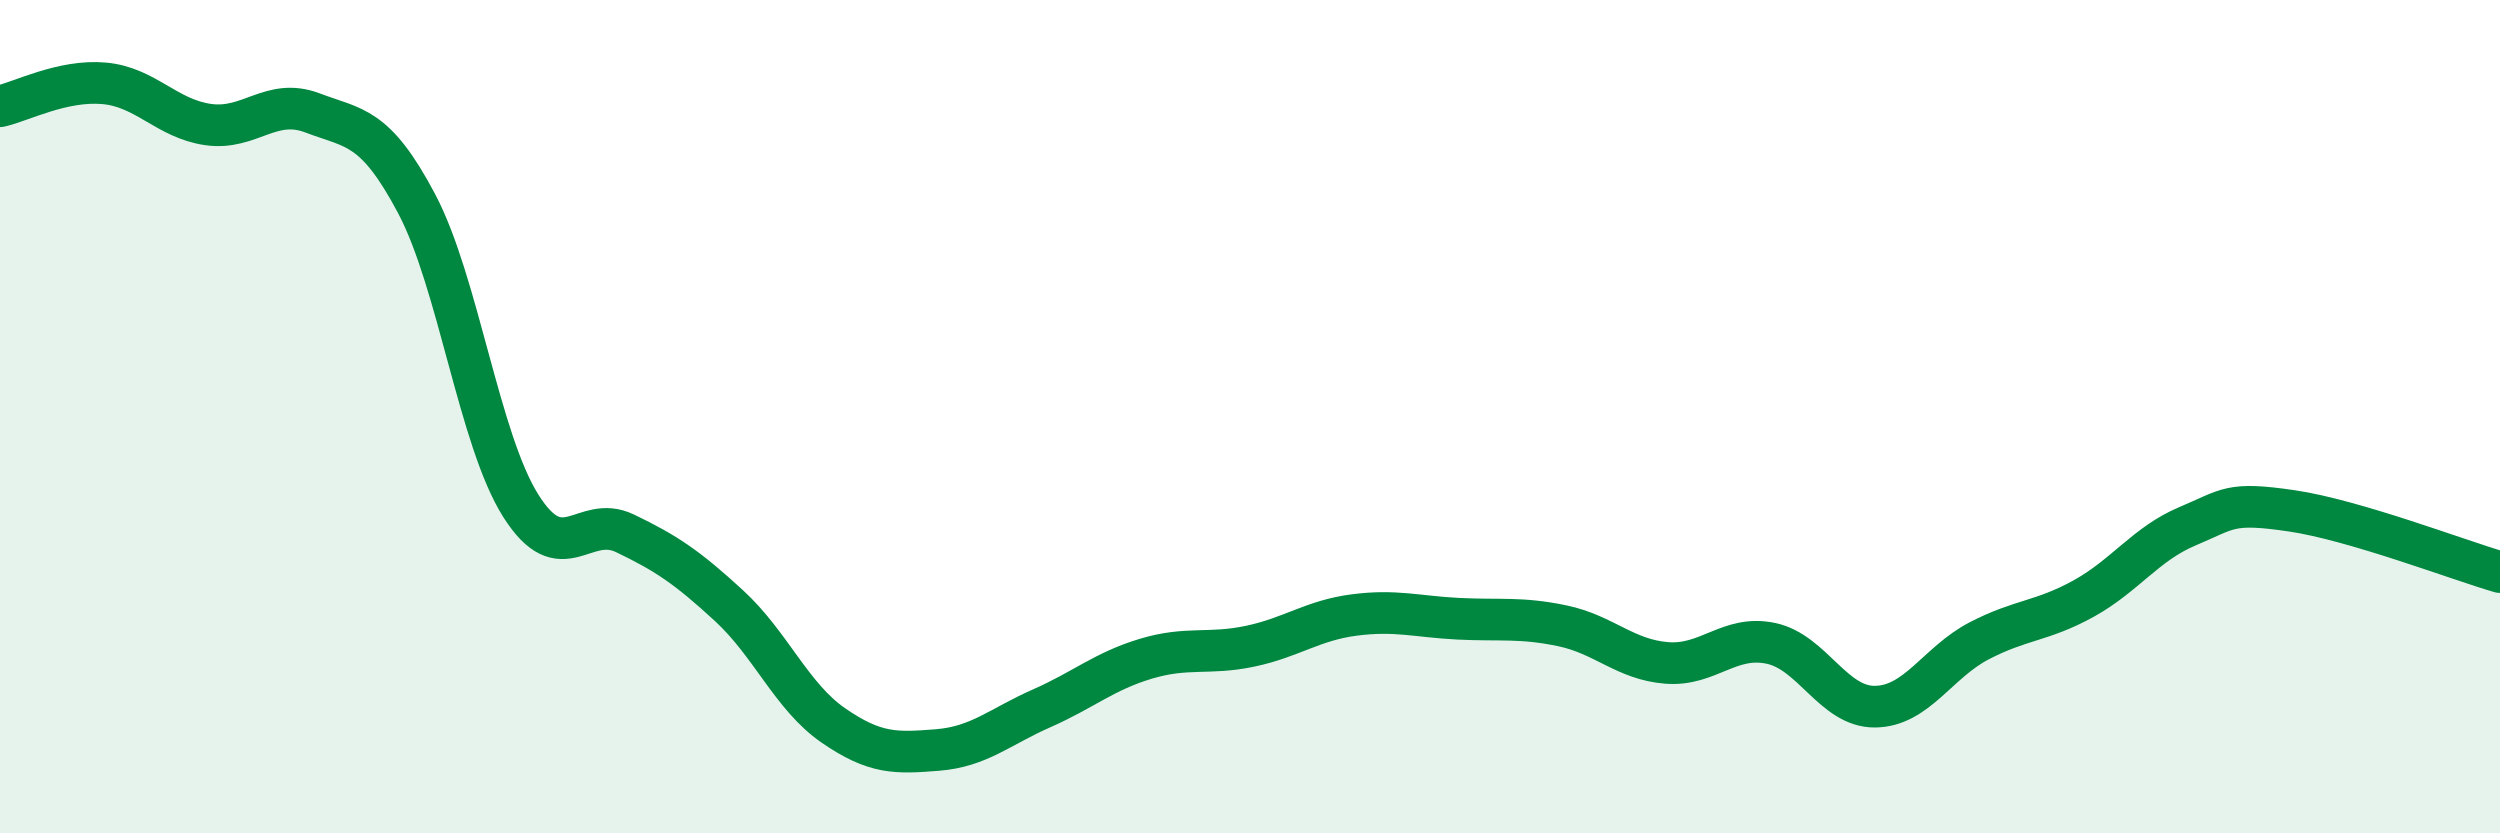 
    <svg width="60" height="20" viewBox="0 0 60 20" xmlns="http://www.w3.org/2000/svg">
      <path
        d="M 0,2.55 C 0.5,2.44 1.5,1.91 2.5,2 C 3.5,2.09 4,2.85 5,2.99 C 6,3.13 6.5,2.33 7.5,2.71 C 8.5,3.09 9,3 10,4.89 C 11,6.78 11.5,10.56 12.5,12.14 C 13.5,13.72 14,12.32 15,12.8 C 16,13.28 16.5,13.62 17.5,14.54 C 18.5,15.46 19,16.72 20,17.41 C 21,18.1 21.5,18.08 22.5,18 C 23.5,17.92 24,17.44 25,17 C 26,16.56 26.5,16.11 27.5,15.81 C 28.5,15.51 29,15.72 30,15.51 C 31,15.3 31.5,14.89 32.5,14.76 C 33.5,14.63 34,14.8 35,14.85 C 36,14.9 36.5,14.81 37.5,15.02 C 38.5,15.23 39,15.83 40,15.91 C 41,15.99 41.5,15.23 42.5,15.44 C 43.5,15.65 44,16.97 45,16.96 C 46,16.95 46.5,15.9 47.5,15.38 C 48.5,14.86 49,14.92 50,14.37 C 51,13.82 51.5,13.05 52.5,12.63 C 53.5,12.21 53.5,12.04 55,12.26 C 56.5,12.48 59,13.44 60,13.73L60 20L0 20Z"
        fill="#008740"
        opacity="0.1"
        stroke-linecap="round"
        stroke-linejoin="round"
      />
      <path
        d="M 0,2.55 C 0.5,2.44 1.5,1.91 2.5,2 C 3.5,2.09 4,2.85 5,2.99 C 6,3.13 6.5,2.33 7.5,2.71 C 8.5,3.09 9,3 10,4.89 C 11,6.78 11.5,10.56 12.5,12.14 C 13.5,13.72 14,12.32 15,12.8 C 16,13.28 16.5,13.62 17.5,14.54 C 18.5,15.46 19,16.72 20,17.41 C 21,18.1 21.5,18.08 22.5,18 C 23.5,17.92 24,17.44 25,17 C 26,16.56 26.5,16.11 27.5,15.81 C 28.5,15.51 29,15.72 30,15.51 C 31,15.3 31.5,14.89 32.5,14.76 C 33.5,14.63 34,14.8 35,14.85 C 36,14.9 36.5,14.81 37.5,15.02 C 38.5,15.23 39,15.83 40,15.91 C 41,15.99 41.5,15.23 42.5,15.44 C 43.5,15.65 44,16.97 45,16.96 C 46,16.95 46.5,15.9 47.5,15.38 C 48.5,14.86 49,14.92 50,14.37 C 51,13.82 51.5,13.05 52.5,12.63 C 53.5,12.21 53.5,12.04 55,12.26 C 56.5,12.48 59,13.44 60,13.73"
        stroke="#008740"
        stroke-width="1"
        fill="none"
        stroke-linecap="round"
        stroke-linejoin="round"
      />
    </svg>
  